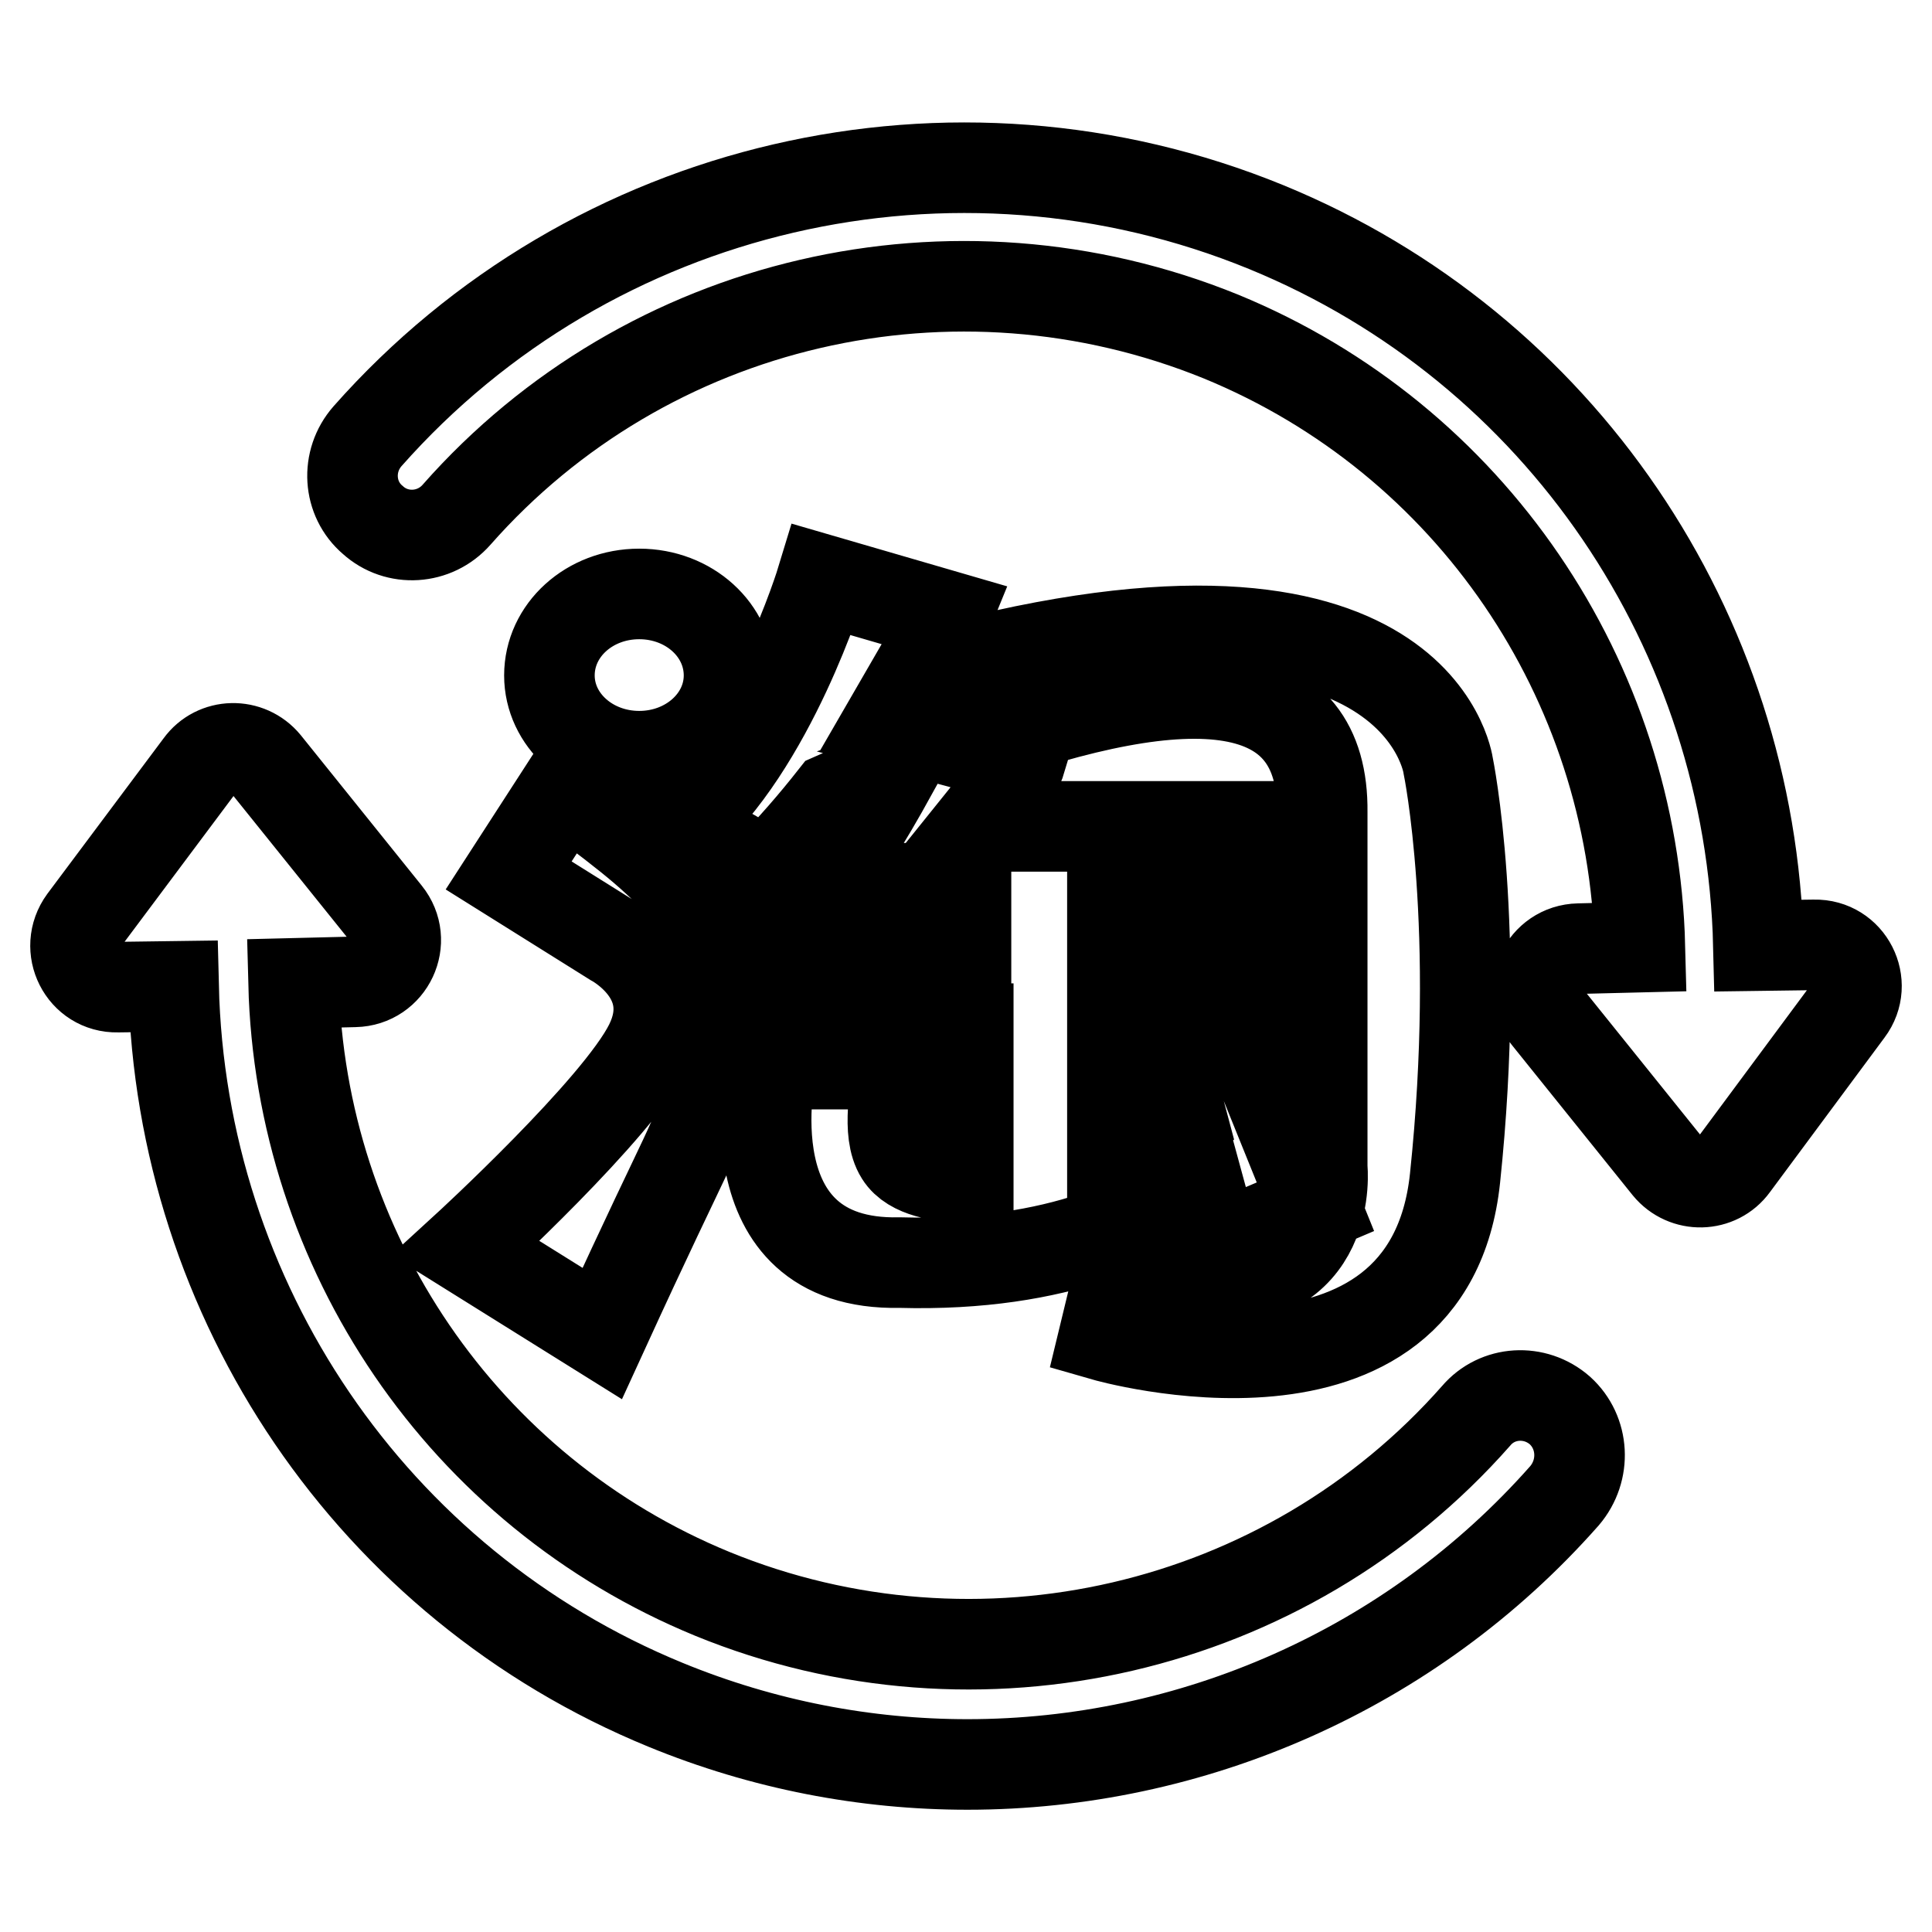 <?xml version="1.0" encoding="utf-8"?>
<!-- Svg Vector Icons : http://www.onlinewebfonts.com/icon -->
<!DOCTYPE svg PUBLIC "-//W3C//DTD SVG 1.1//EN" "http://www.w3.org/Graphics/SVG/1.1/DTD/svg11.dtd">
<svg version="1.1" xmlns="http://www.w3.org/2000/svg" xmlns:xlink="http://www.w3.org/1999/xlink" x="0px" y="0px" viewBox="0 0 256 256" enable-background="new 0 0 256 256" xml:space="preserve">
<g> <path stroke-width="12" fill-opacity="0" stroke="#000000"  d="M240.4,125.2l-7.4,0.1c-1-41.6-26.2-79.2-65.2-95.2c-41.5-17-89.4-5.9-119.1,27.7 c-2.9,3.3-2.6,8.3,0.7,11.1c3.2,2.9,8.2,2.6,11.1-0.7c25.2-28.6,65.9-38,101.3-23.6c33.1,13.6,54.6,45.5,55.5,80.9l-8.1,0.2 c-4.6,0.1-7.1,5.4-4.2,9l16,19.9c2.3,2.8,6.6,2.7,8.7-0.2l15.2-20.5C247.6,130.3,245,125.1,240.4,125.2z M206.7,186.9 c-3.3-2.9-8.3-2.6-11.1,0.7c-25.2,28.6-66,38-101.2,23.6c-33.1-13.6-54.6-45.5-55.5-80.9l8.1-0.2c4.6-0.1,7.1-5.4,4.2-9l-16-19.9 c-2.3-2.8-6.6-2.7-8.7,0.2L11.1,122c-2.7,3.7-0.1,8.9,4.5,8.8l7.4-0.1c1,41.6,26.2,79.2,65.2,95.2c12.9,5.3,26.5,7.9,40,7.9 c29.6,0,58.7-12.5,79.1-35.6C210.2,194.8,209.9,189.8,206.7,186.9z M61.7,165.4l18.1,11.3c12.5-27.3,11.7-23.7,14.8-33.5 c3.2-10,3.9-17.6-1.5-23.2c-7-7.1-7.8-7.8-18.2-15.6l-7.5,11.6l13.9,8.7c0,0,9.2,4.8,4.8,13.7C81.9,146.9,61.7,165.4,61.7,165.4z  M108.9,76.8c0,0-6.7,22.1-18.8,32.4c0,0,11.6,6.8,11.5,6.6c3.3-3.3,6.3-6.8,8.9-10.1c2.7-1.2,5.3-2.3,7.7-3.3 c-3.1,5.6-8,14-13.1,19.3l7,6.2c0,0,4.8-4.6,10-10.2h5.9V128H105v8.3h23.3V156l-0.9,0c-2.6-0.1-6.6-0.6-8.1-3 c-1.9-3-0.5-8.6-0.4-12h-16.1l-0.6,0.3c0,0-5.9,26.5,17,26c21.4,0.6,33.7-6,39.5-10.6l2.4,8.8l13.2-5.6l-8.9-22l-10.7,3.3l2,7.5 c-2.7,2.1-5.9,3.6-9.3,4.8v-17.3h22.6V128h-22.6v-10.3H170v-8.2h-40.5c2.9-3.6,5.2-6.9,5.8-8.9l-7.1-1.9c30.3-11,47.2-9.1,47,8.9 v47.1c0,0,1.8,16.2-16.6,15l-10-2.2l-2.3,9.5c0,0,43,12.4,46.5-20.9c3.5-33.3-0.9-54.6-0.9-54.6s-4-30.7-70.7-11.7 c2.9-5,4.2-8.2,4.2-8.2L108.9,76.8z M84.7,78.7c-6.6,0-11.9,4.8-11.9,10.8c0,5.9,5.3,10.7,11.9,10.7c6.6,0,11.9-4.8,11.9-10.7 C96.6,83.5,91.3,78.7,84.7,78.7z"/></g>
</svg>